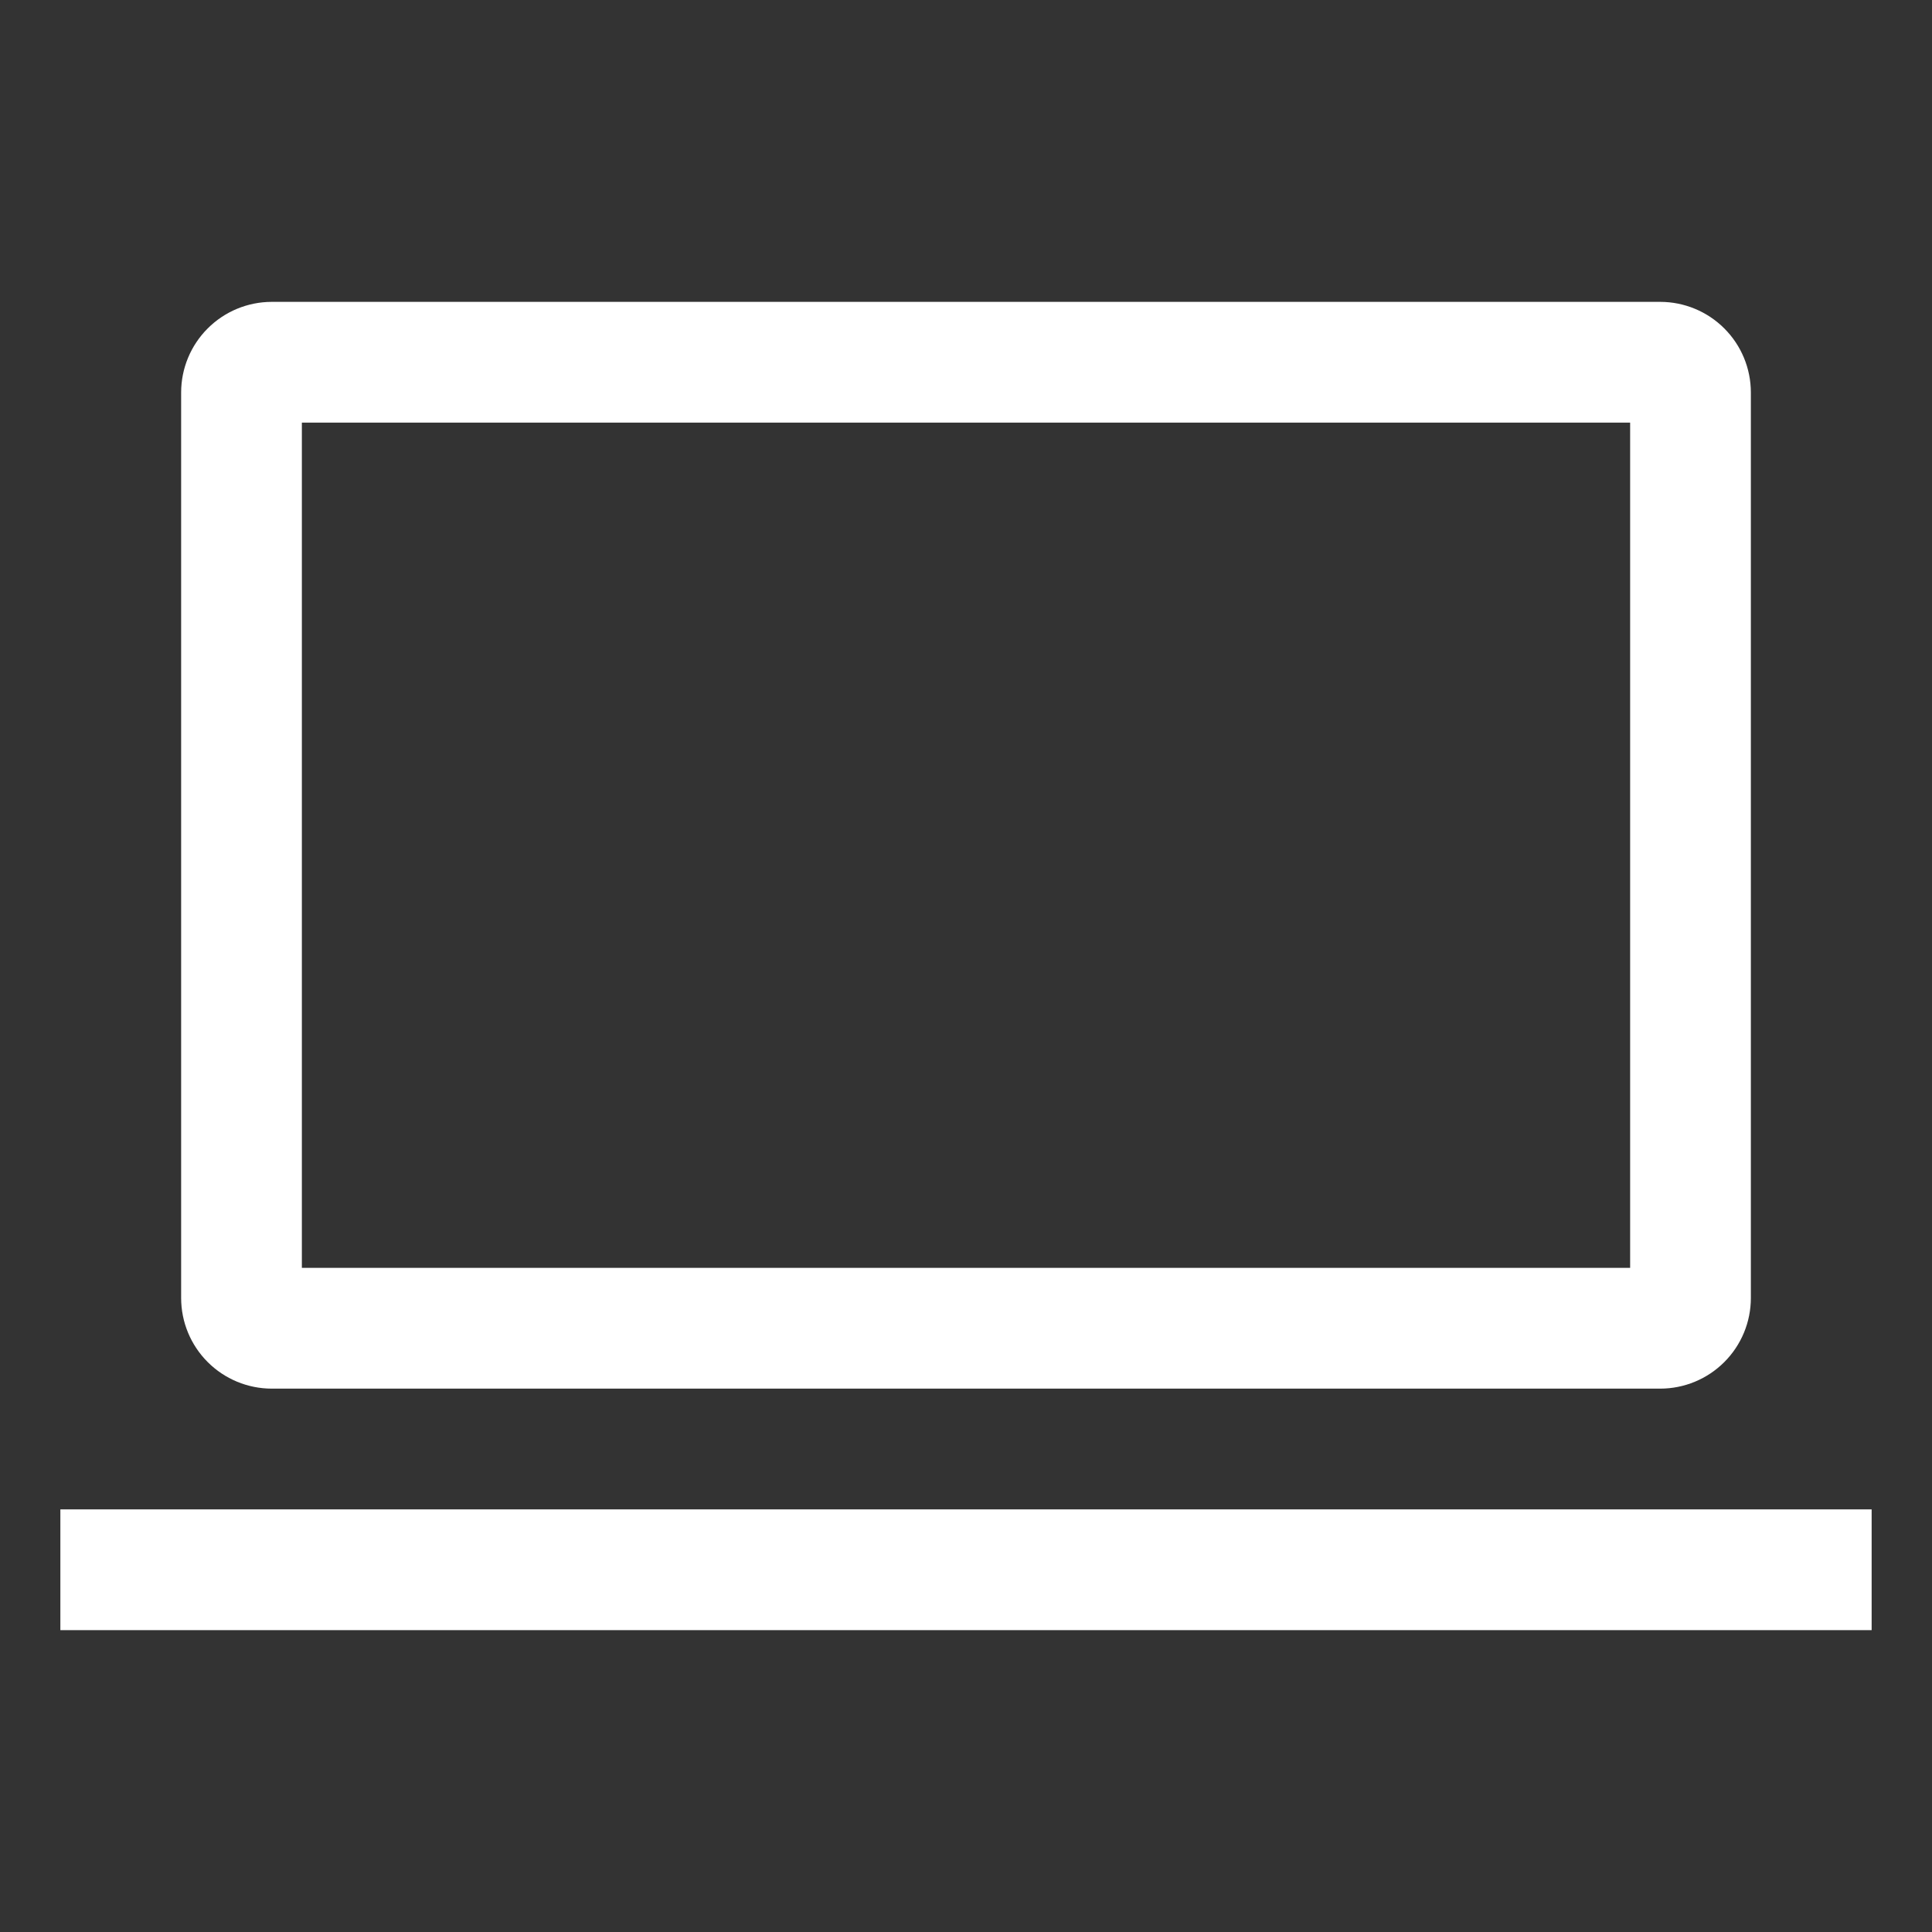 <svg width="82" height="82" viewBox="0 0 82 82" fill="none" xmlns="http://www.w3.org/2000/svg">
<rect x="0" y="0" width="82" height="82" fill="#333333" stroke="none"/>
<path d="M70.469 58.938C71.488 58.936 72.465 58.531 73.185 57.81C73.906 57.09 74.311 56.113 74.312 55.094V16.656C74.311 15.637 73.906 14.66 73.185 13.94C72.465 13.219 71.488 12.814 70.469 12.812H11.531C10.512 12.814 9.535 13.219 8.815 13.94C8.094 14.66 7.689 15.637 7.688 16.656V55.094C7.689 56.113 8.094 57.09 8.815 57.81C9.535 58.531 10.512 58.936 11.531 58.938H70.469ZM12.812 17.938H69.188V53.812H12.812V17.938ZM2.562 64.062H79.438V69.188H2.562V64.062Z" fill="white"/>
</svg>
